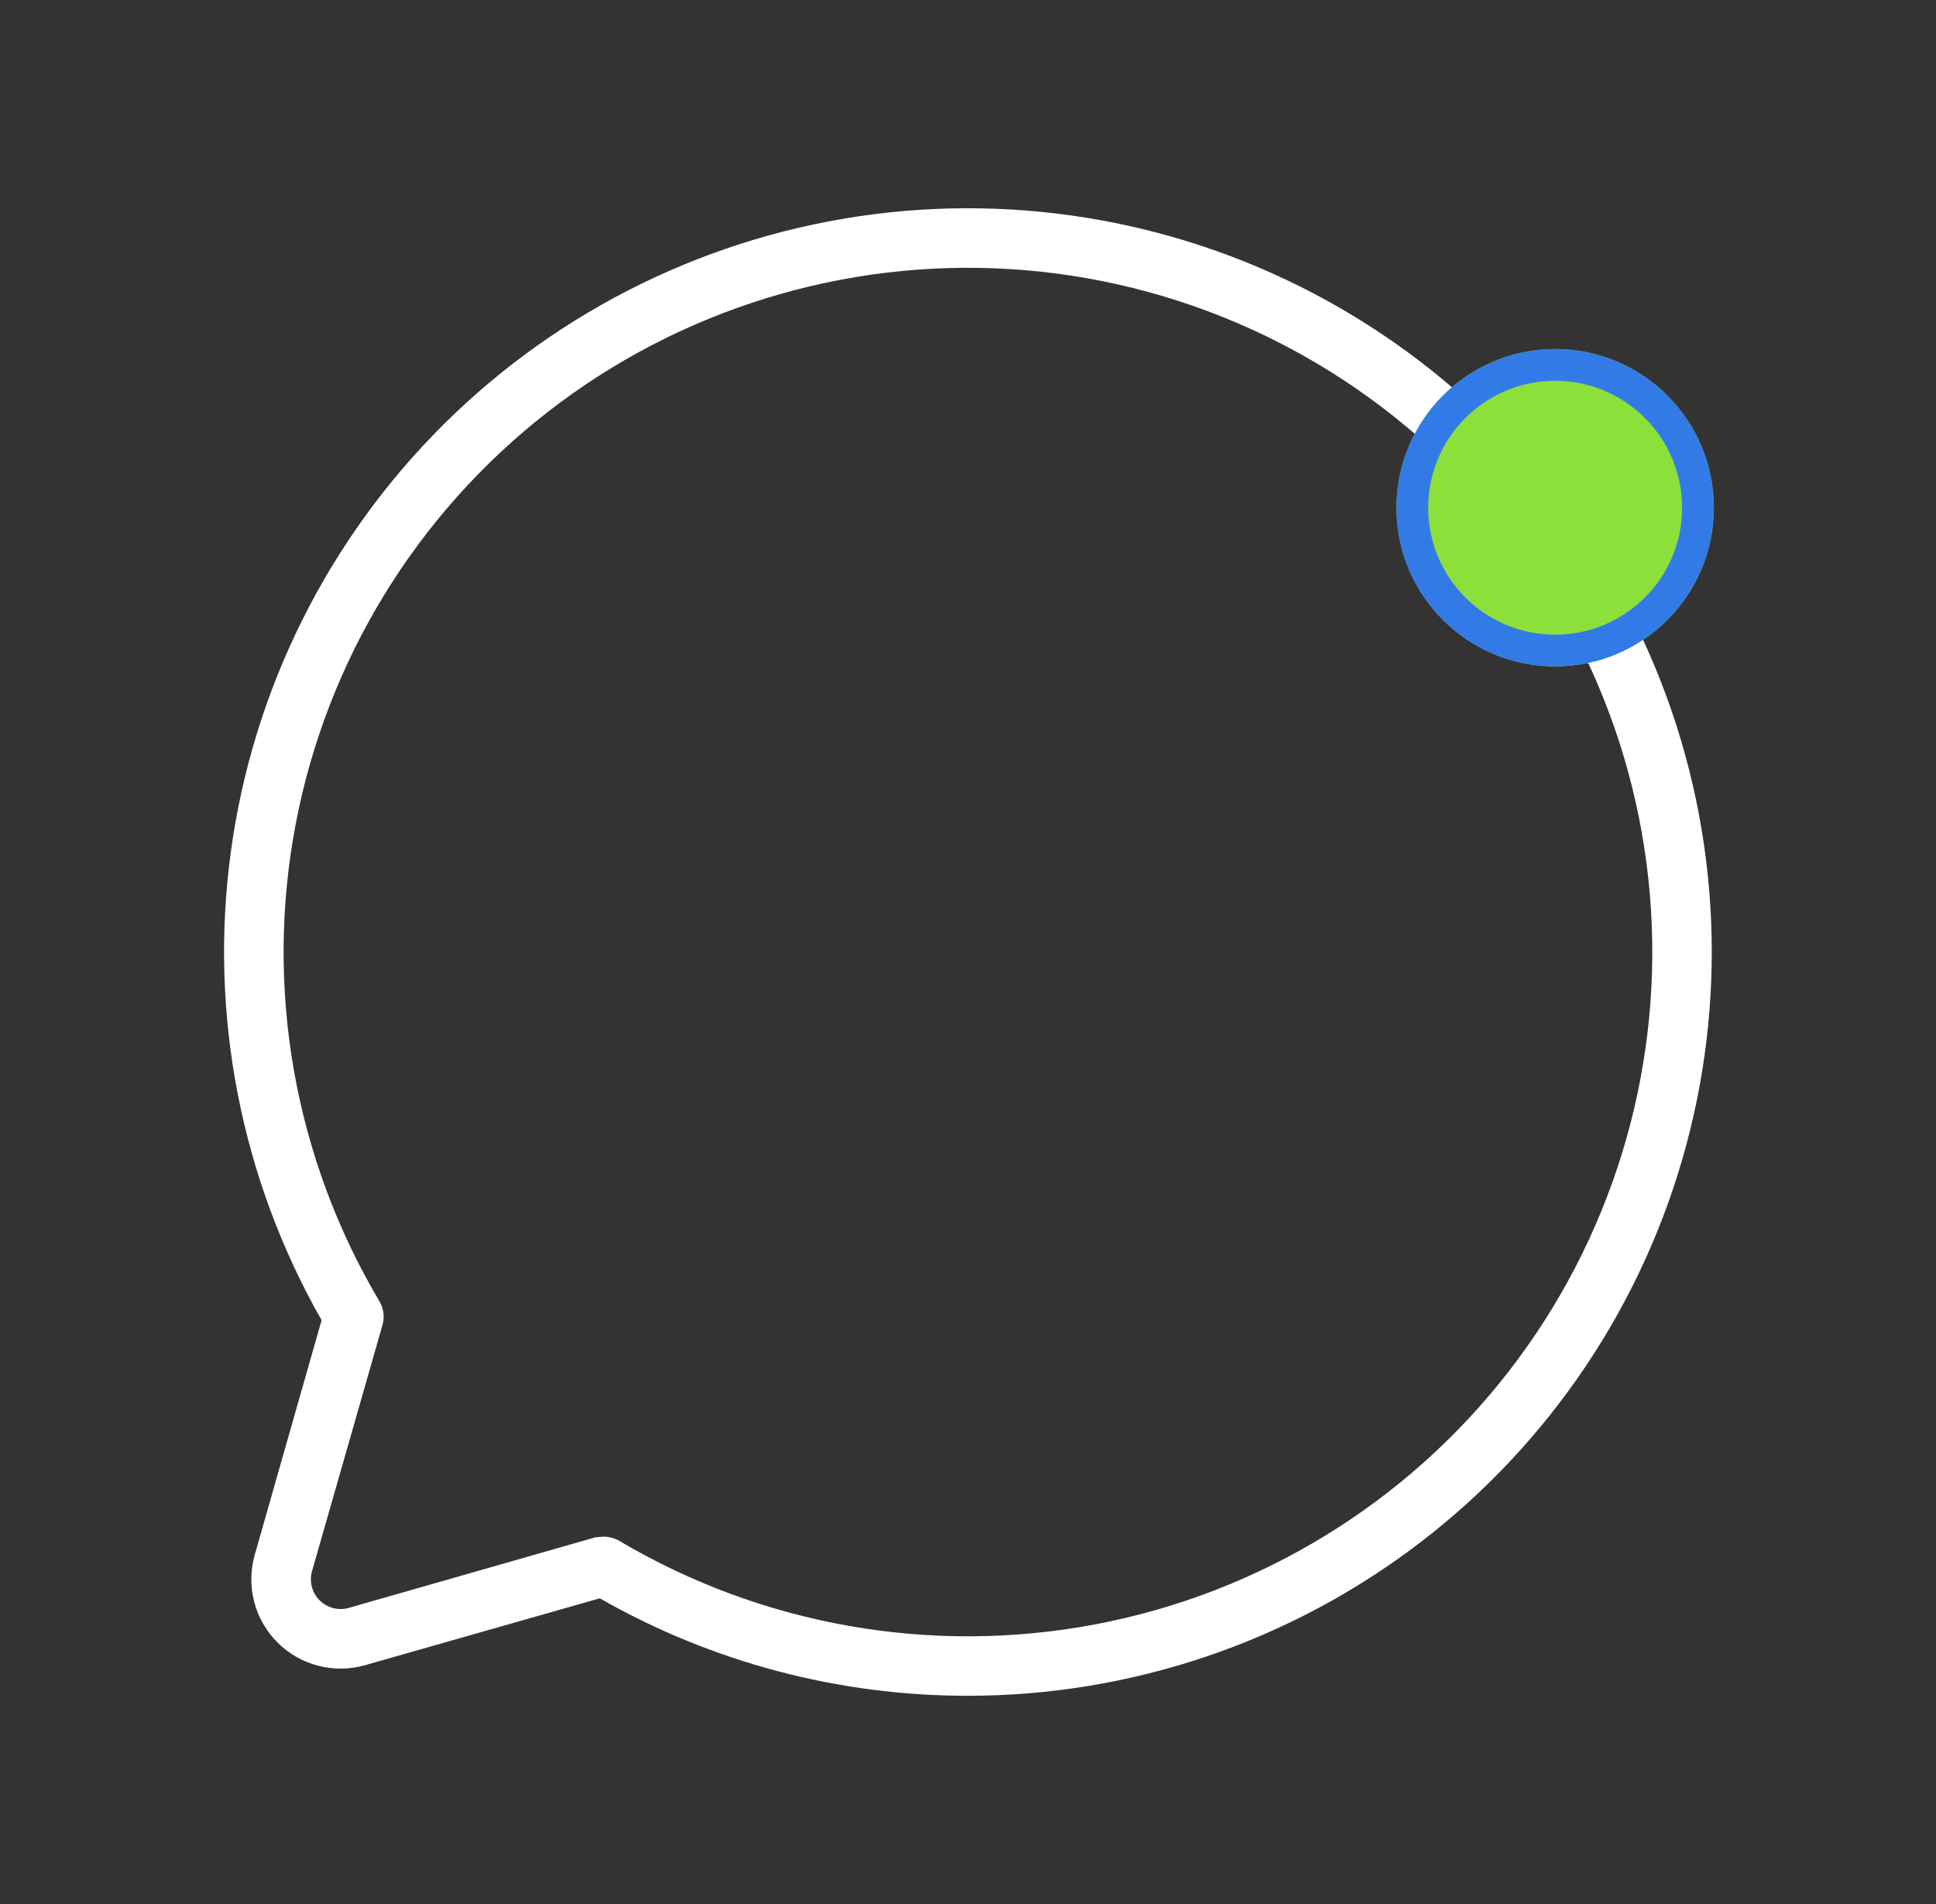 <svg width="61" height="60" viewBox="0 0 61 60" fill="none" xmlns="http://www.w3.org/2000/svg">
<rect x="0" y="0" width="61" height="60" fill="#333333" stroke="none"/>
<path d="M30.5 53.438C26.431 53.443 22.432 52.384 18.898 50.367L11.492 52.477C11.011 52.612 10.503 52.617 10.02 52.49C9.536 52.364 9.095 52.111 8.742 51.758C8.389 51.405 8.136 50.964 8.01 50.48C7.884 49.997 7.888 49.489 8.023 49.008L10.133 41.602C7.582 37.124 6.578 31.93 7.276 26.824C7.975 21.718 10.336 16.985 13.996 13.356C17.656 9.728 22.409 7.407 27.521 6.752C32.633 6.098 37.818 7.146 42.274 9.736C46.729 12.325 50.208 16.311 52.17 21.076C54.132 25.842 54.469 31.121 53.128 36.097C51.788 41.073 48.844 45.468 44.754 48.603C40.663 51.738 35.654 53.437 30.5 53.438ZM19.016 48.422C19.179 48.425 19.339 48.465 19.484 48.539C24.002 51.223 29.343 52.165 34.506 51.188C39.669 50.212 44.298 47.383 47.523 43.235C50.747 39.086 52.346 33.903 52.019 28.659C51.692 23.415 49.461 18.47 45.745 14.755C42.03 11.039 37.086 8.808 31.841 8.481C26.597 8.154 21.414 9.753 17.265 12.977C13.117 16.202 10.288 20.831 9.312 25.994C8.335 31.157 9.277 36.498 11.961 41.016C12.087 41.236 12.121 41.497 12.055 41.742L9.828 49.523C9.785 49.682 9.785 49.85 9.828 50.009C9.871 50.168 9.954 50.313 10.071 50.429C10.187 50.546 10.332 50.63 10.491 50.672C10.65 50.715 10.818 50.715 10.976 50.672L18.758 48.445L19.016 48.422Z" fill="white"/>
<path d="M54 16C54 18.761 51.761 21 49 21C46.239 21 44 18.761 44 16C44 13.239 46.239 11 49 11C51.761 11 54 13.239 54 16Z" fill="#8DE03A"/>
<path fill-rule="evenodd" clip-rule="evenodd" d="M49 20C51.209 20 53 18.209 53 16C53 13.791 51.209 12 49 12C46.791 12 45 13.791 45 16C45 18.209 46.791 20 49 20ZM49 21C51.761 21 54 18.761 54 16C54 13.239 51.761 11 49 11C46.239 11 44 13.239 44 16C44 18.761 46.239 21 49 21Z" fill="#327BE6"/>
</svg>
